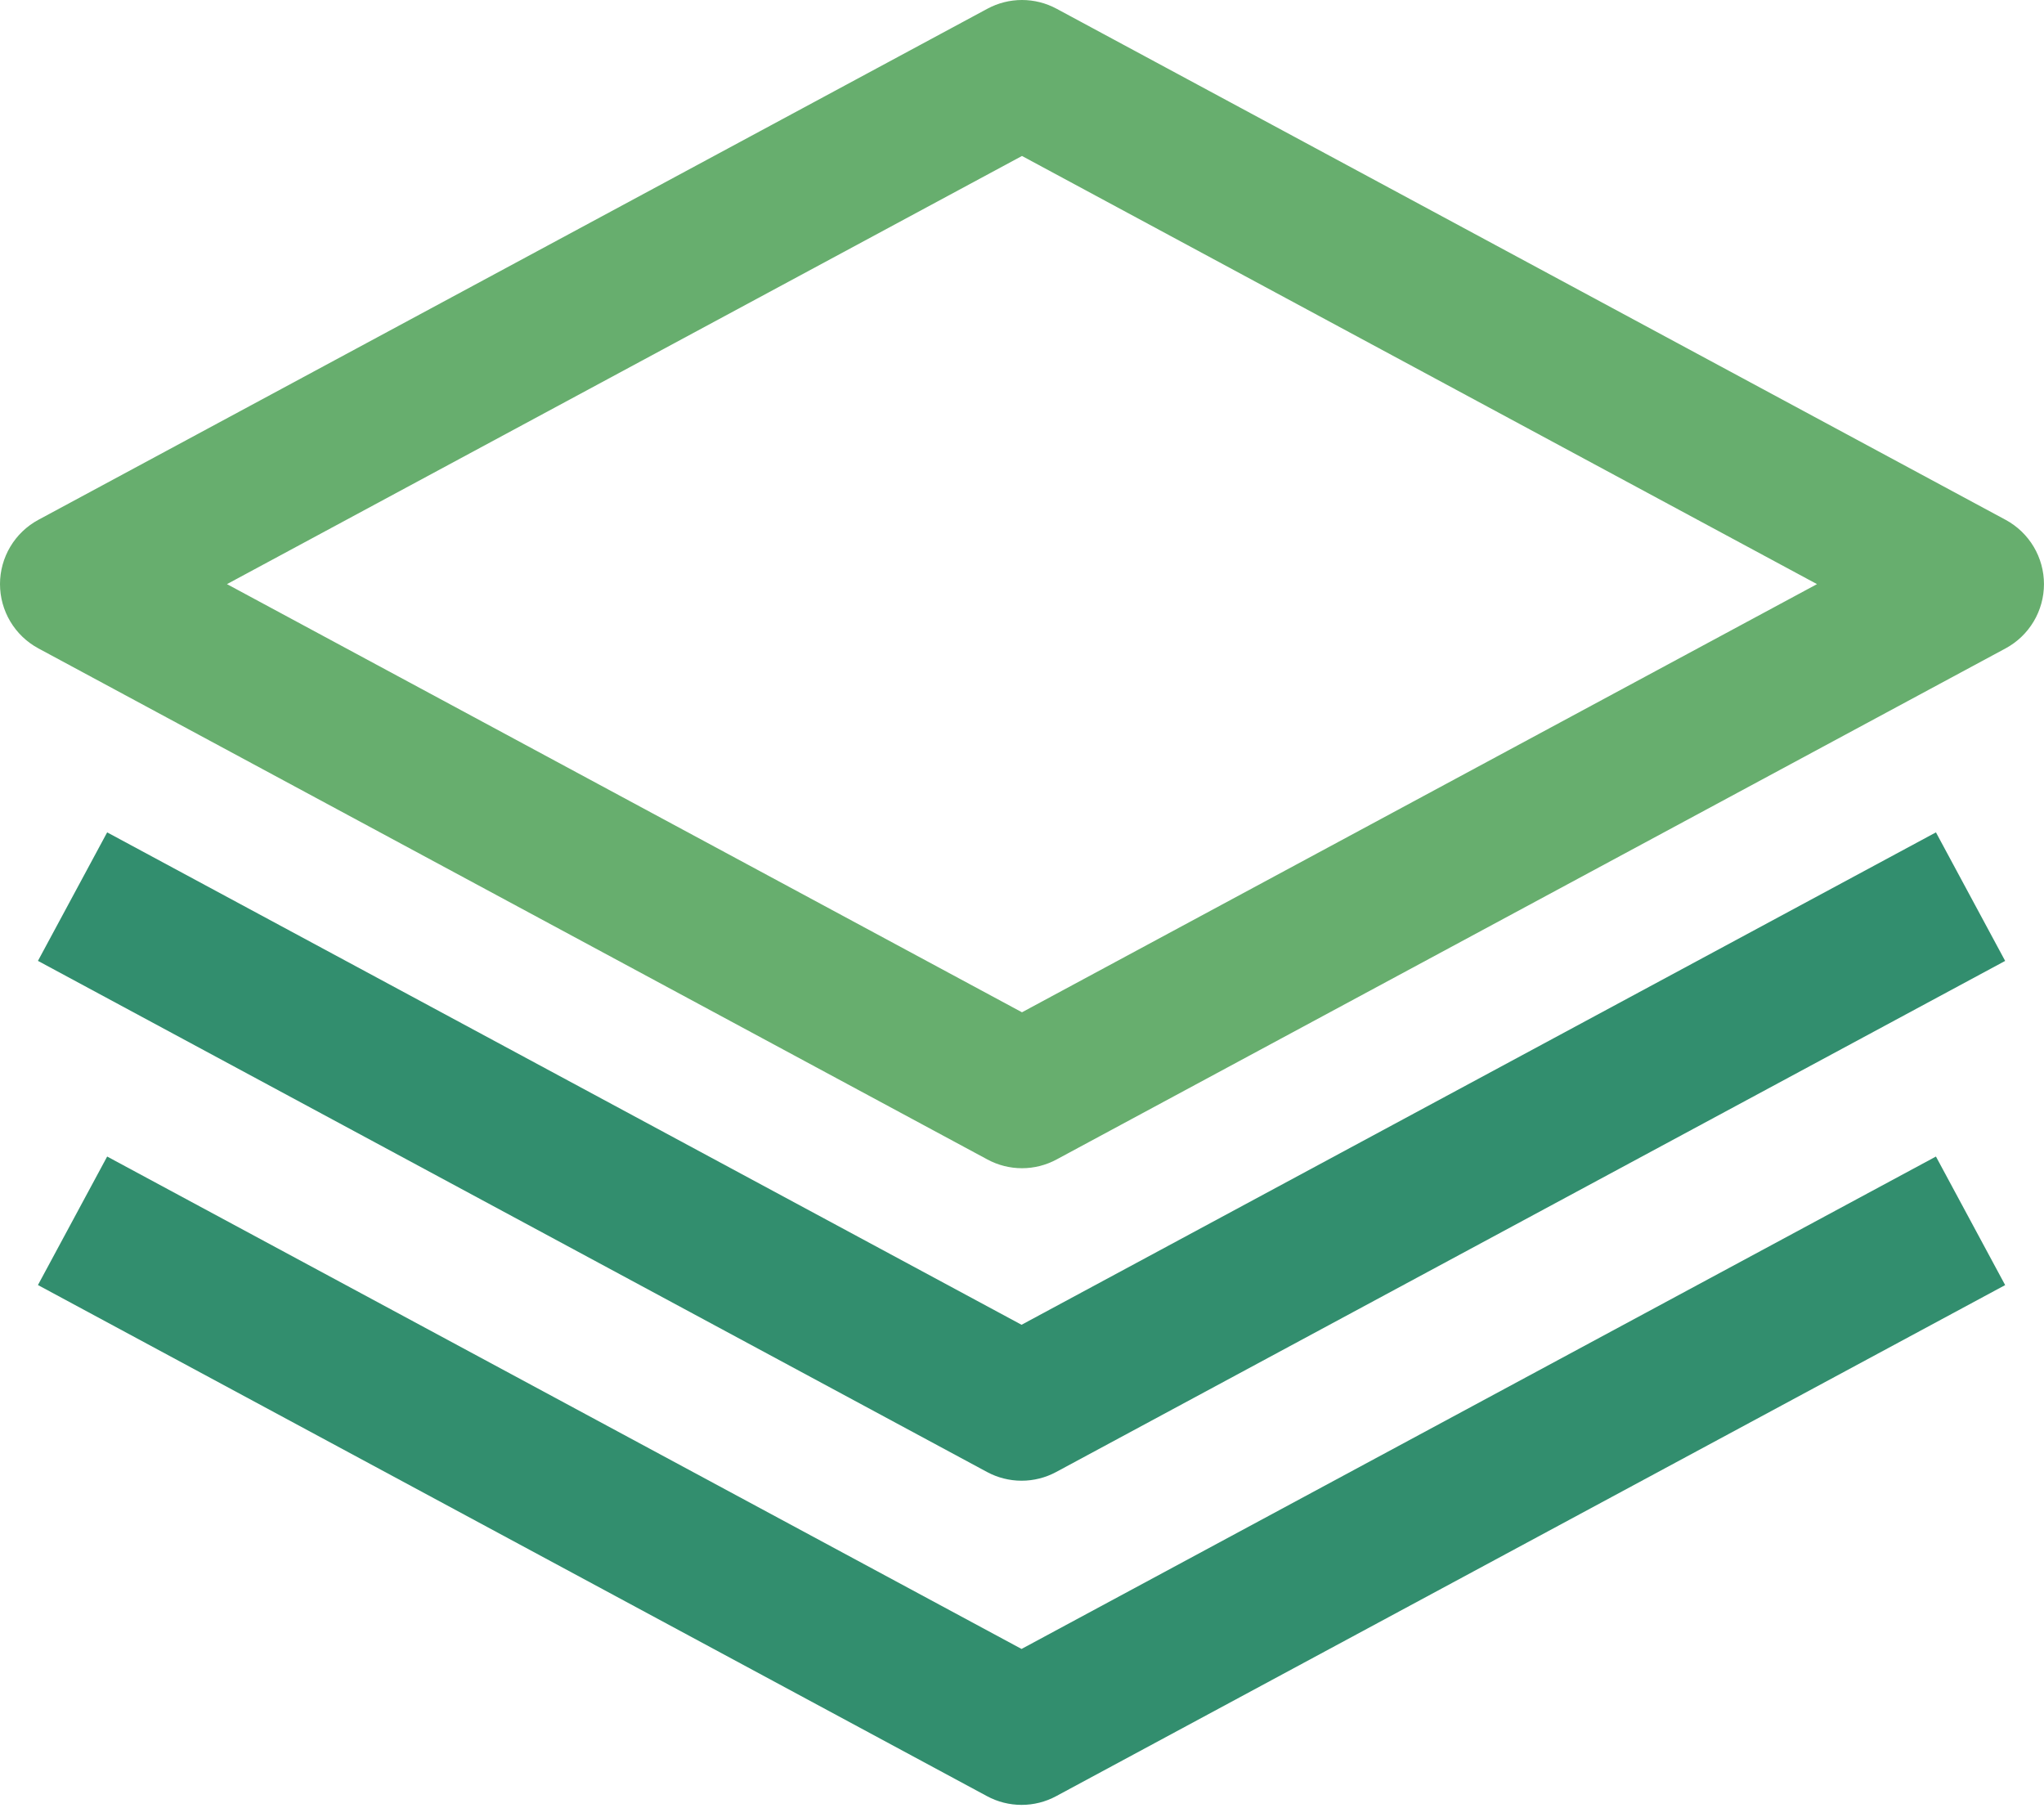 <svg width="700" height="619" viewBox="0 0 700 619" fill="none" xmlns="http://www.w3.org/2000/svg">
<path d="M349.847 507.012C345.708 507.012 341.635 505.981 337.994 504.012L12.994 329.012L36.699 285.012L349.847 453.619L662.994 285.012L686.699 329.029L361.699 504.029C358.057 505.992 353.984 507.017 349.847 507.012Z" fill="#328E6E"/>
<path d="M349.847 618.012C345.708 618.012 341.635 616.981 337.994 615.012L12.994 440.012L36.699 396.012L349.847 564.619L662.994 396.012L686.699 440.029L361.699 615.029C358.057 616.992 353.984 618.017 349.847 618.012Z" fill="#328E6E"/>
<path d="M349.994 400.012C345.856 400.012 341.782 398.981 338.142 397.012L13.142 222.012C9.169 219.871 5.849 216.695 3.535 212.82C1.222 208.945 0 204.516 0 200.003C0 195.49 1.222 191.061 3.535 187.186C5.849 183.311 9.169 180.135 13.142 177.994L338.142 2.994C341.783 1.029 345.856 0 349.994 0C354.132 0 358.205 1.029 361.847 2.994L686.847 177.994C690.82 180.135 694.14 183.311 696.453 187.186C698.767 191.061 699.989 195.49 699.989 200.003C699.989 204.516 698.767 208.945 696.453 212.82C694.14 216.695 690.82 219.871 686.847 222.012L361.847 397.012C358.206 398.981 354.133 400.012 349.994 400.012ZM77.729 200.012L349.994 346.619L622.259 200.012L349.994 53.407L77.729 200.012Z" fill="#67AE6E"/>
</svg>

